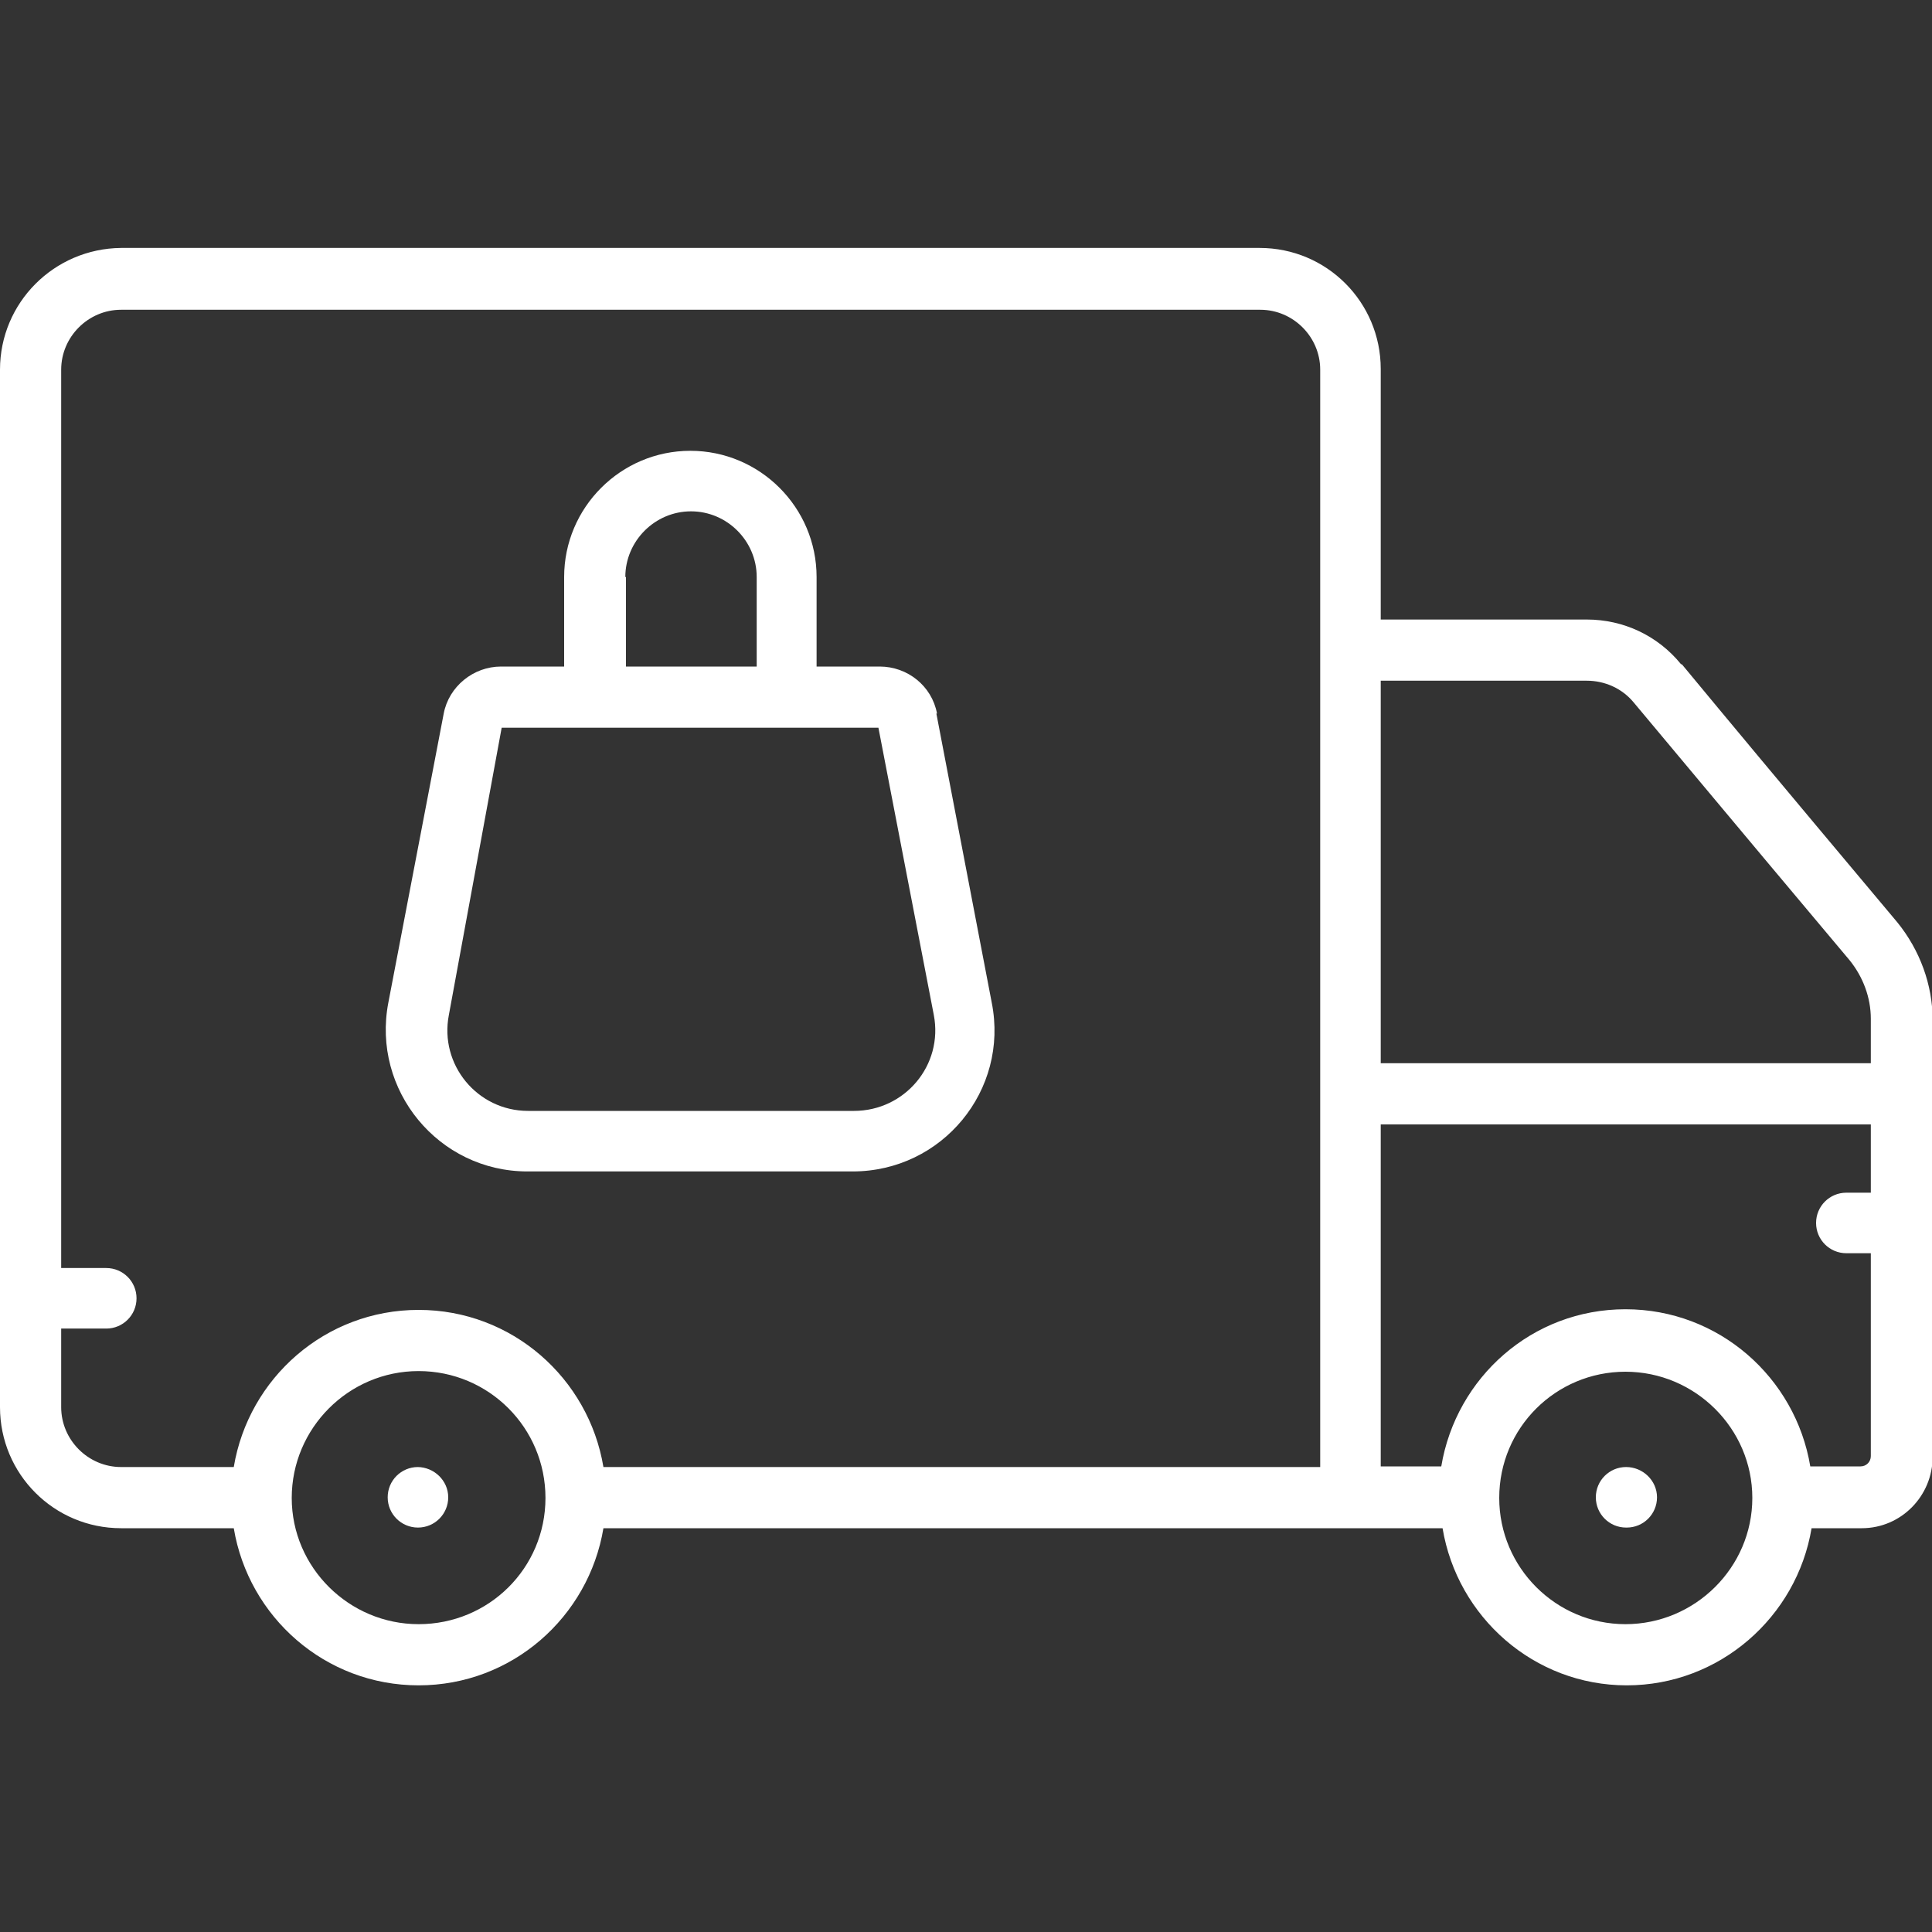 <svg viewBox="0 0 300 300" version="1.1" xmlns="http://www.w3.org/2000/svg" id="Layer_1">
  
  <rect x="0" y="0" width="300" height="300" fill="#333333" stroke="none"/>
  
  <defs>
    <style>
      .st0 {
        fill: #fff;
      }
    </style>
  </defs>
  <path d="M93.9,237.2h.5-.5,0Z" class="st0"></path>
  <path d="M261,103.1c-3.6-4.4-8.9-6.9-14.6-6.9h-32v-38.9c0-10.4-8.4-18.8-18.8-18.8H18.8C8.4,38.6,0,47,0,57.4v161.1c0,10.4,8.4,18.8,18.8,18.8h17.5c2.3,13.8,14.2,24.4,28.7,24.4s26.4-10.6,28.7-24.4h.9,0,1c6.5,0,33.6,0,128.4,0,2.3,13.8,14.2,24.4,28.6,24.4s26.4-10.6,28.7-24.4h7.8c6.1,0,11-5,11-11.1v-67.8c0-5.5-2-10.9-5.5-15.2-19.8-23.6-25.7-30.7-33.4-40h0ZM65,252.2c-10.8,0-19.7-8.8-19.7-19.6s8.8-19.7,19.7-19.7,19.7,8.8,19.7,19.7-8.8,19.6-19.7,19.6ZM205,227.8h-111.3c-2.3-13.8-14.2-24.4-28.7-24.4s-26.4,10.6-28.7,24.4h-17.5c-5.1,0-9.3-4.2-9.3-9.3v-12.2h7c2.6,0,4.7-2.1,4.7-4.7s-2.1-4.7-4.7-4.7h-7V57.4c0-5.1,4.2-9.3,9.3-9.3h176.9c5.1,0,9.3,4.2,9.3,9.3v170.4ZM252.4,252.2c-10.8,0-19.6-8.8-19.6-19.6h0c0-10.9,8.8-19.6,19.6-19.6s19.7,8.8,19.7,19.6c0,0,0,0,0,0,0,0,0,0,0,0,0,10.8-8.9,19.6-19.7,19.6h0ZM290.5,185.2h-3.8c-2.6,0-4.7,2.1-4.7,4.7s2.1,4.7,4.7,4.7h3.8v31.5c0,.9-.7,1.6-1.6,1.6h-7.8c-2.3-13.8-14.2-24.4-28.7-24.4s-26.3,10.6-28.6,24.4h-9.4v-53.1h76.1v10.6h0ZM290.5,165.1h-76.1v-59.4h32c2.8,0,5.5,1.2,7.3,3.4,7.8,9.3,13,15.6,33.5,40,2.1,2.6,3.3,5.8,3.3,9.1v6.8h0Z" class="st0"></path>
  <path d="M145.5,110.8c-.8-4.3-4.6-7.3-8.9-7.3h-9.8v-13.9c0-10.8-8.8-19.6-19.6-19.6s-19.6,8.8-19.6,19.6v13.9h-9.8c-4.3,0-8.1,3.1-8.9,7.3l-8.6,44.9c-2.6,13.6,7.8,26.2,21.6,26.2h50.5c13.9,0,24.3-12.6,21.6-26.2l-8.6-44.9h0ZM97.1,89.6c0-5.6,4.6-10.2,10.2-10.2s10.2,4.6,10.2,10.2v13.9h-20.3s0-13.9,0-13.9ZM132.5,172.5h-50.5c-7.9,0-13.8-7.2-12.3-14.9l8.2-44.6c2.2,0,46.1,0,44.3,0h14.2l8.6,44.6c1.5,7.8-4.5,14.9-12.4,14.9h0Z" class="st0"></path>
  <path d="M252.5,227.8c-2.6,0-4.7,2.1-4.7,4.7s2.1,4.7,4.7,4.7h.1c2.6,0,4.7-2.1,4.7-4.7s-2.2-4.7-4.8-4.7h0Z" class="st0"></path>
  <path d="M64.9,227.8c-2.6,0-4.7,2.1-4.7,4.7s2.1,4.7,4.7,4.7h0c2.6,0,4.7-2.1,4.7-4.7s-2.2-4.7-4.8-4.7Z" class="st0"></path>
</svg>